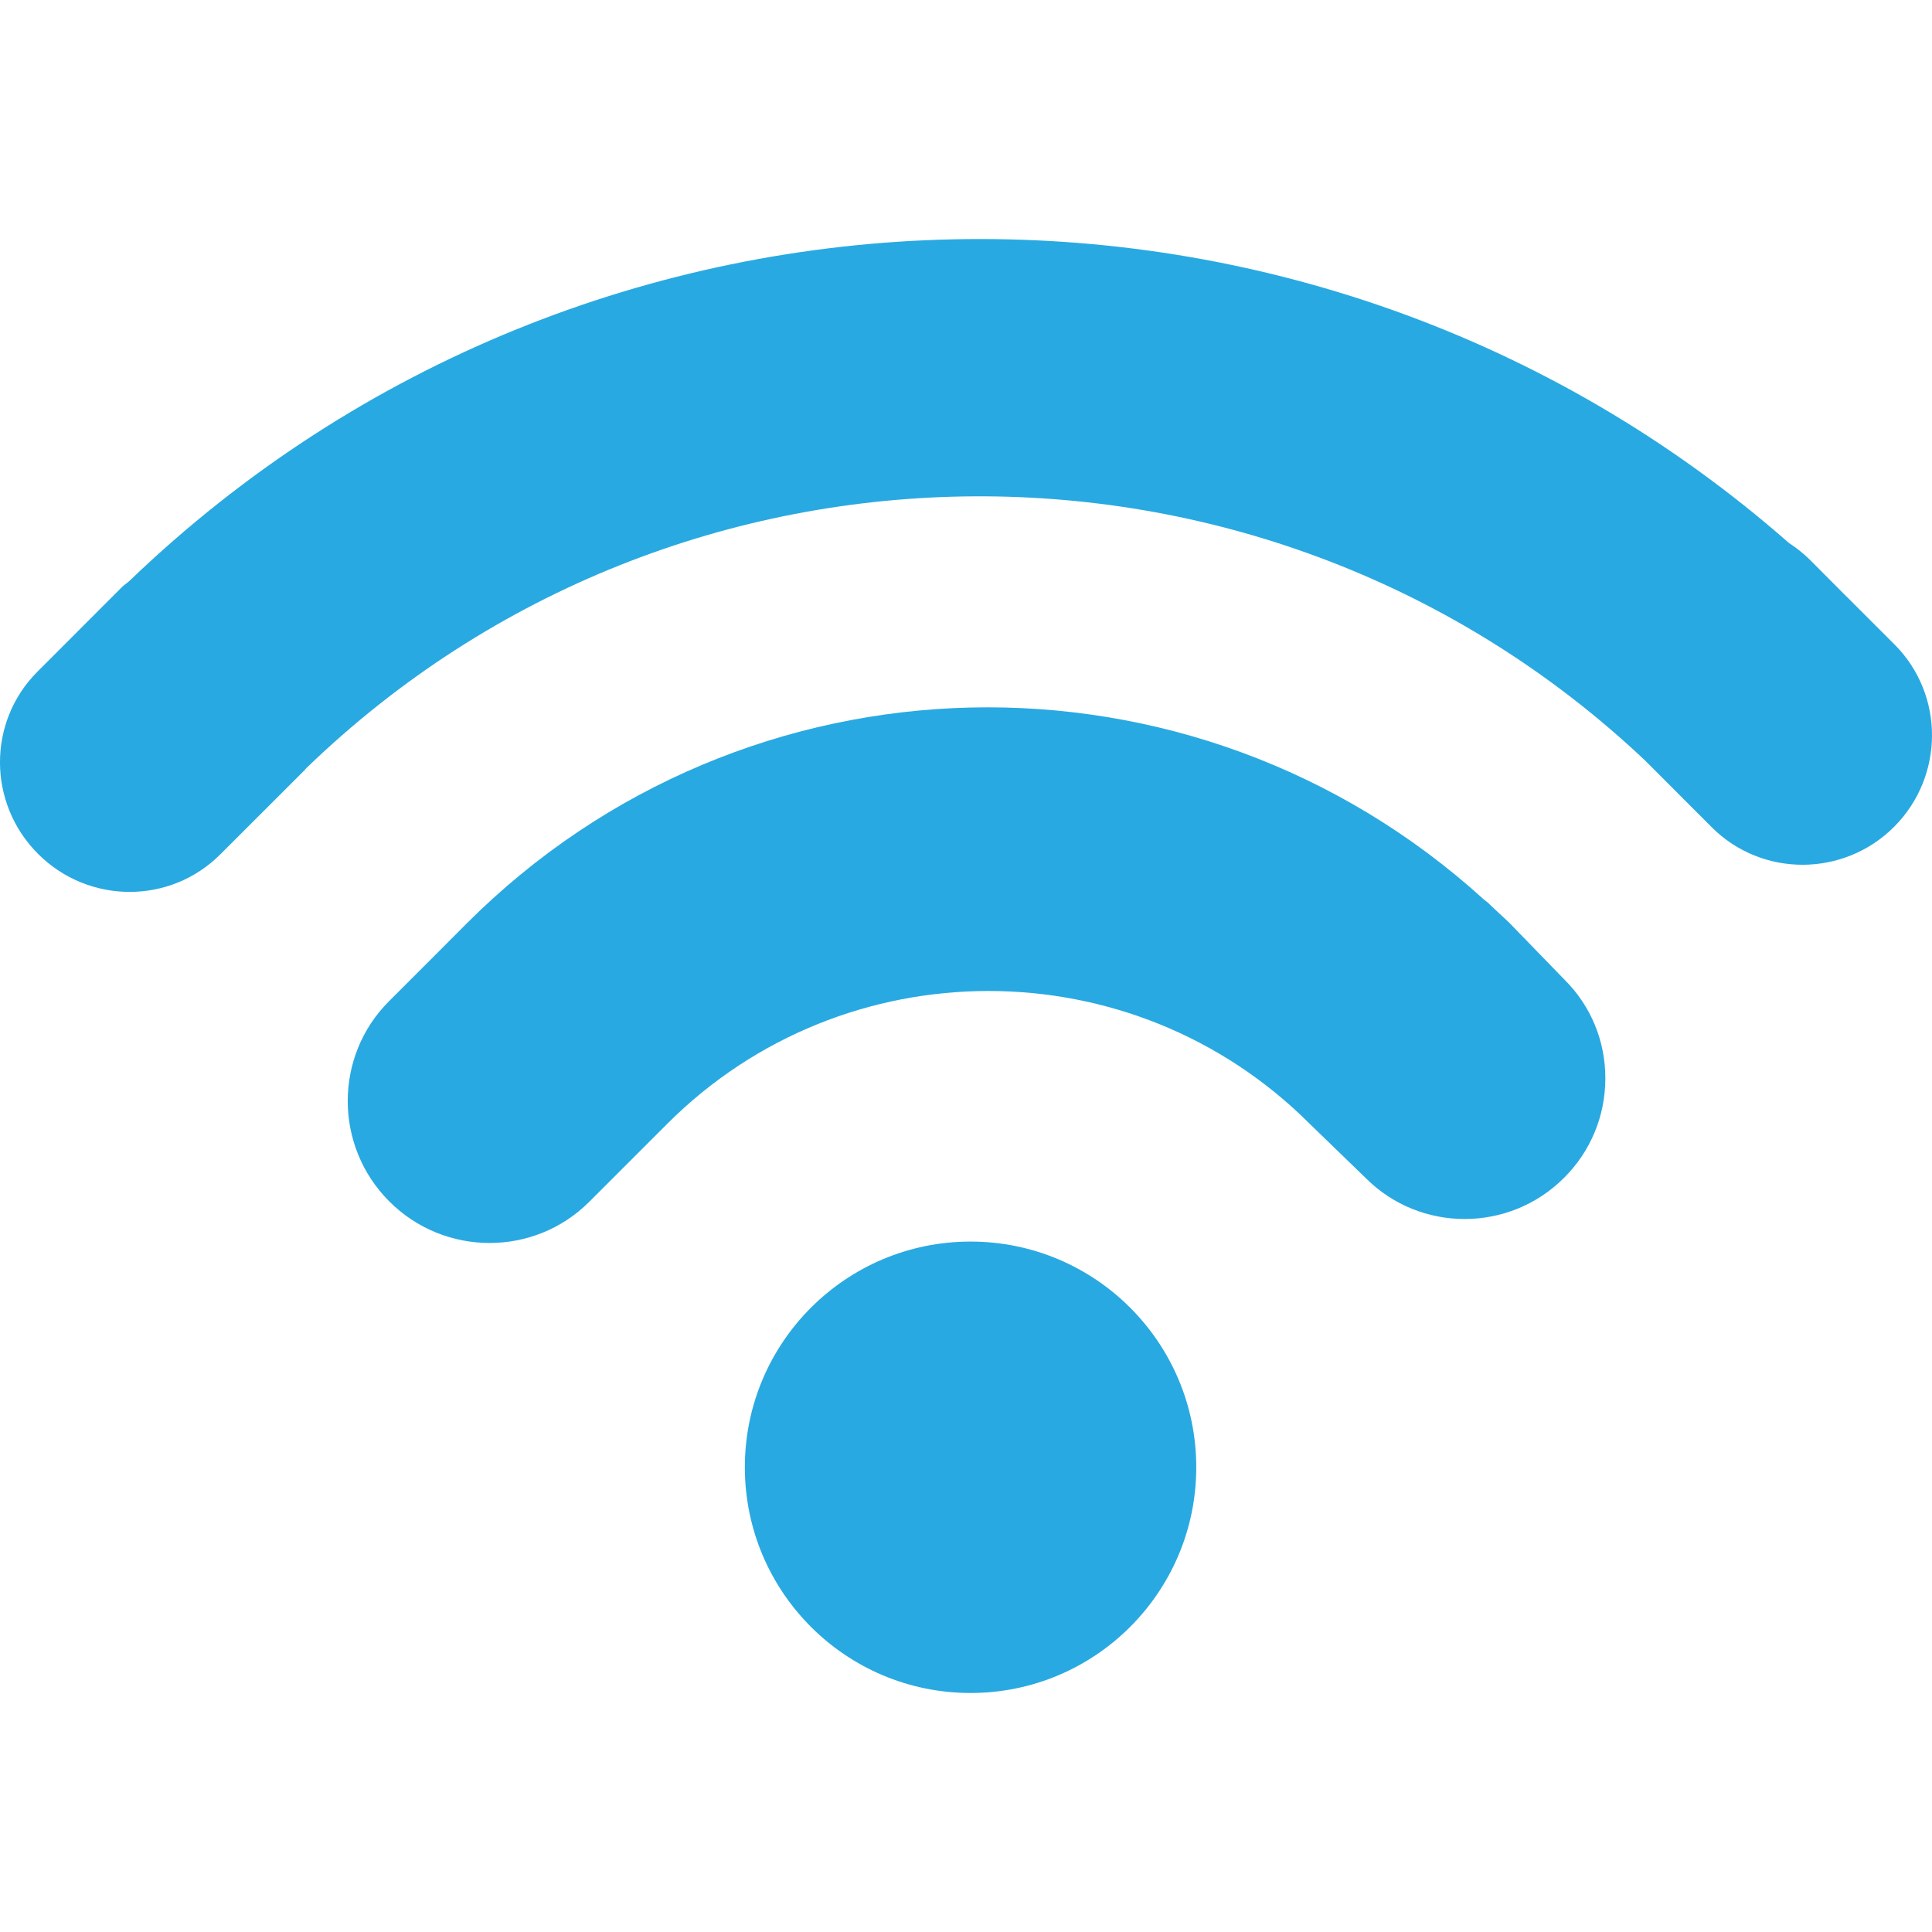 <svg width="512" height="512" viewBox="0 0 512 512" fill="none" xmlns="http://www.w3.org/2000/svg">
<g clip-path="url(#clip0_601_227)">
<path d="M257.208 448.659C290.243 448.659 317.022 421.879 317.022 388.844C317.022 355.809 290.243 329.029 257.208 329.029C224.173 329.029 197.393 355.809 197.393 388.844C197.393 421.879 224.173 448.659 257.208 448.659Z" fill="#29A9E1"/>
<path d="M400.161 244.731C399.274 243.819 398.337 243.005 397.425 242.167L394.737 239.627C394.293 239.159 393.8 238.814 393.233 238.37C315.888 168.101 197.516 170.887 123.697 244.707L115.043 253.385L103.06 265.368C88.464 279.964 88.538 303.757 103.159 318.378C117.805 333.048 141.597 333.072 156.169 318.476L176.83 297.815C223.775 250.895 300.133 250.895 347.053 297.79L361.97 312.238C376.418 326.687 399.989 326.662 414.511 312.115C421.538 305.113 425.409 295.768 425.434 285.832C425.458 275.945 421.637 266.601 414.61 259.623L400.161 244.731Z" fill="#29A9E1"/>
<path d="M502.064 170.789L489.637 158.363C489.588 158.313 489.563 158.239 489.465 158.215L479.652 148.353C477.926 146.651 476.052 145.172 474.079 143.89C348.015 33.211 156.268 36.613 34.222 154.023C33.63 154.566 32.965 154.936 32.373 155.527L9.936 177.989C-3.378 191.278 -3.304 212.901 10.084 226.289C23.447 239.653 45.07 239.751 58.385 226.412L80.821 204C80.969 203.803 81.092 203.631 81.24 203.507C179.937 108.164 336.501 107.572 435.986 201.56L453.64 219.238C466.929 232.527 488.602 232.478 501.965 219.114C515.304 205.726 515.353 184.079 502.064 170.789Z" fill="#29A9E1"/>
</g>
<defs>
<clipPath id="clip0_601_227">
<rect width="512" height="512" fill="white"/>
</clipPath>
</defs>
</svg>
